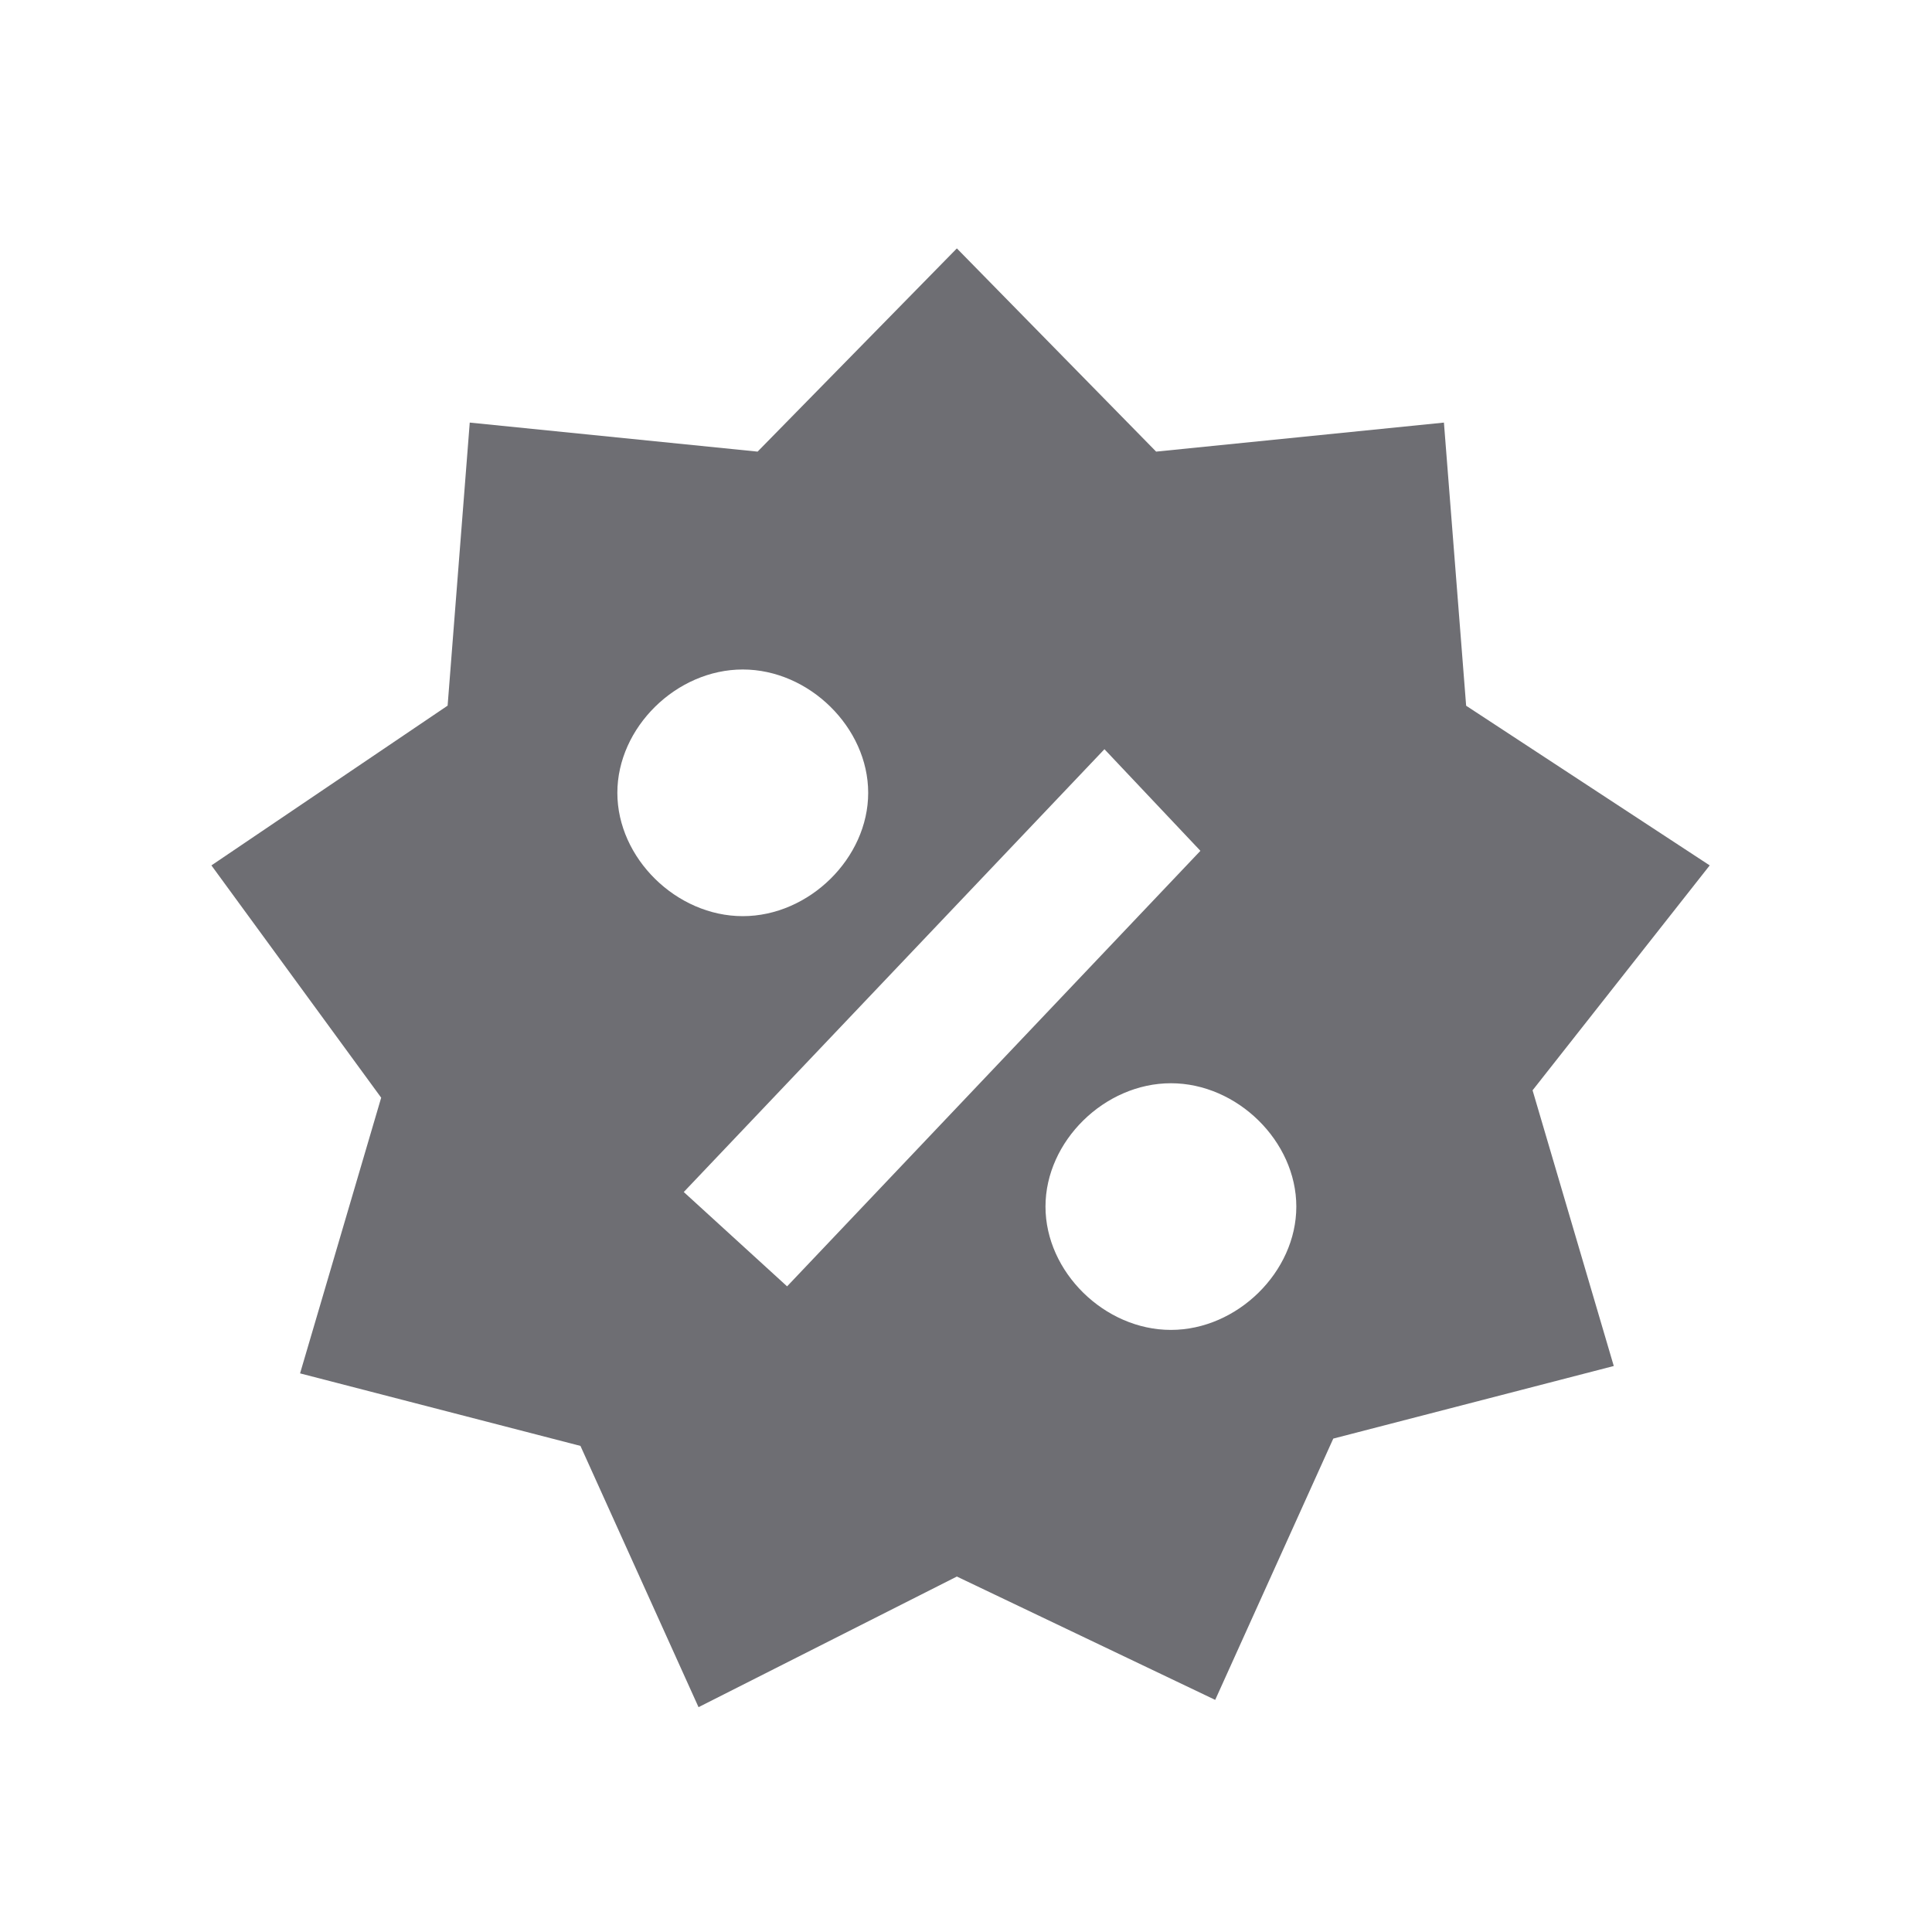 <svg viewBox="0 0 70 70" height="70" width="70" version="1.1" fill="none" xmlns:xlink="http://www.w3.org/1999/xlink" xmlns="http://www.w3.org/2000/svg"><defs><clipPath id="master_svg0_53_39561"><rect rx="0" height="70" width="70" y="0" x="0"></rect></clipPath></defs><g clip-path="url(#master_svg0_53_39561)"><g><g><g><path fill-opacity="1" fill="#6E6E73" d="M61.946,31.355L53.121,25.57L52.316,15.311L41.889,16.363L34.669,9L27.449,16.363L17.02,15.311L16.218,25.567L7.66,31.355L13.811,39.771L10.872,49.76L21.031,52.388L25.309,61.854L34.669,57.121L44.029,61.59L48.307,52.123L58.47,49.493L55.528,39.504L61.946,31.355ZM22.368,28.726C22.368,26.359,24.507,24.257,26.912,24.257C29.316,24.257,31.456,26.361,31.456,28.726C31.456,31.09,29.316,33.194,26.912,33.194C24.507,33.194,22.368,31.091,22.368,28.726ZM28.518,46.607L24.774,43.189L40.016,27.145L43.493,30.827L28.518,46.607ZM42.424,48.185C40.017,48.185,37.88,46.082,37.88,43.717C37.88,41.351,40.019,39.248,42.424,39.248C44.829,39.248,46.968,41.352,46.968,43.717C46.968,46.081,44.828,48.185,42.424,48.185Z"></path></g></g></g></g></svg>
